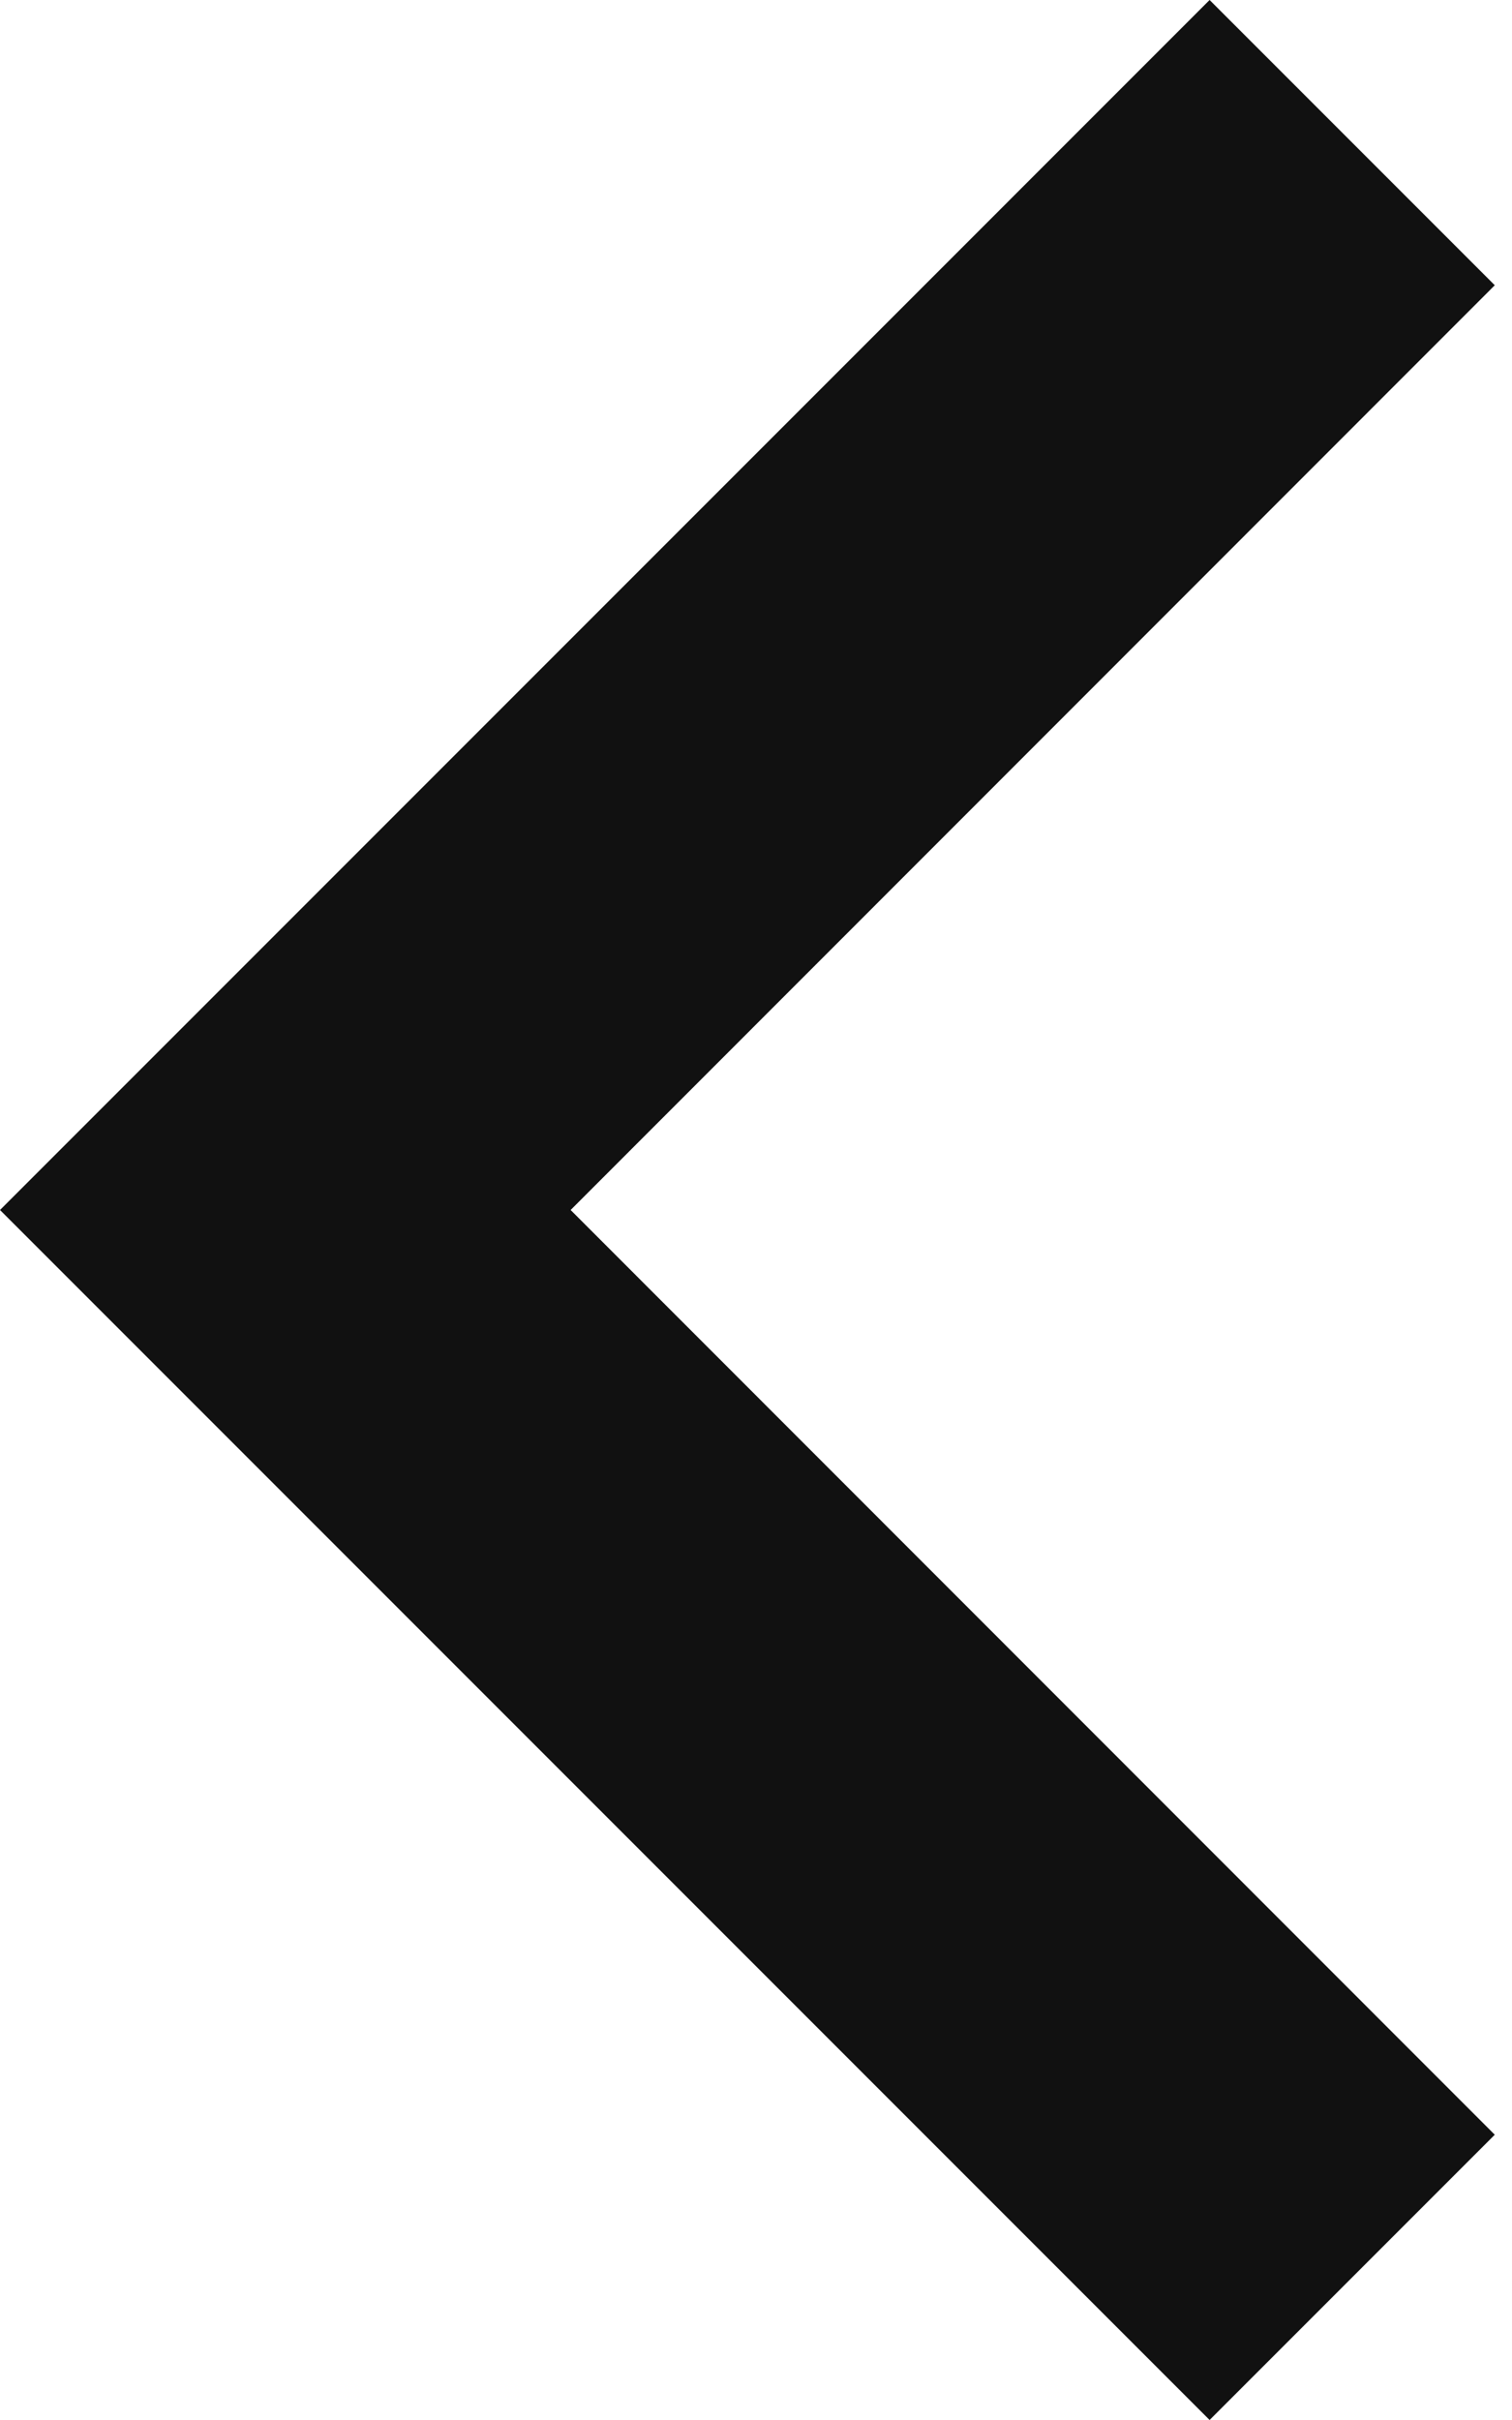 <svg width="5" height="8" viewBox="0 0 5 8" fill="none" xmlns="http://www.w3.org/2000/svg">
<path d="M4.943 0.943L1.887 4L4.943 7.057L4 8L2.60512e-05 4L4 -4.12344e-08L4.943 0.943Z" fill="#111111"/>
</svg>
